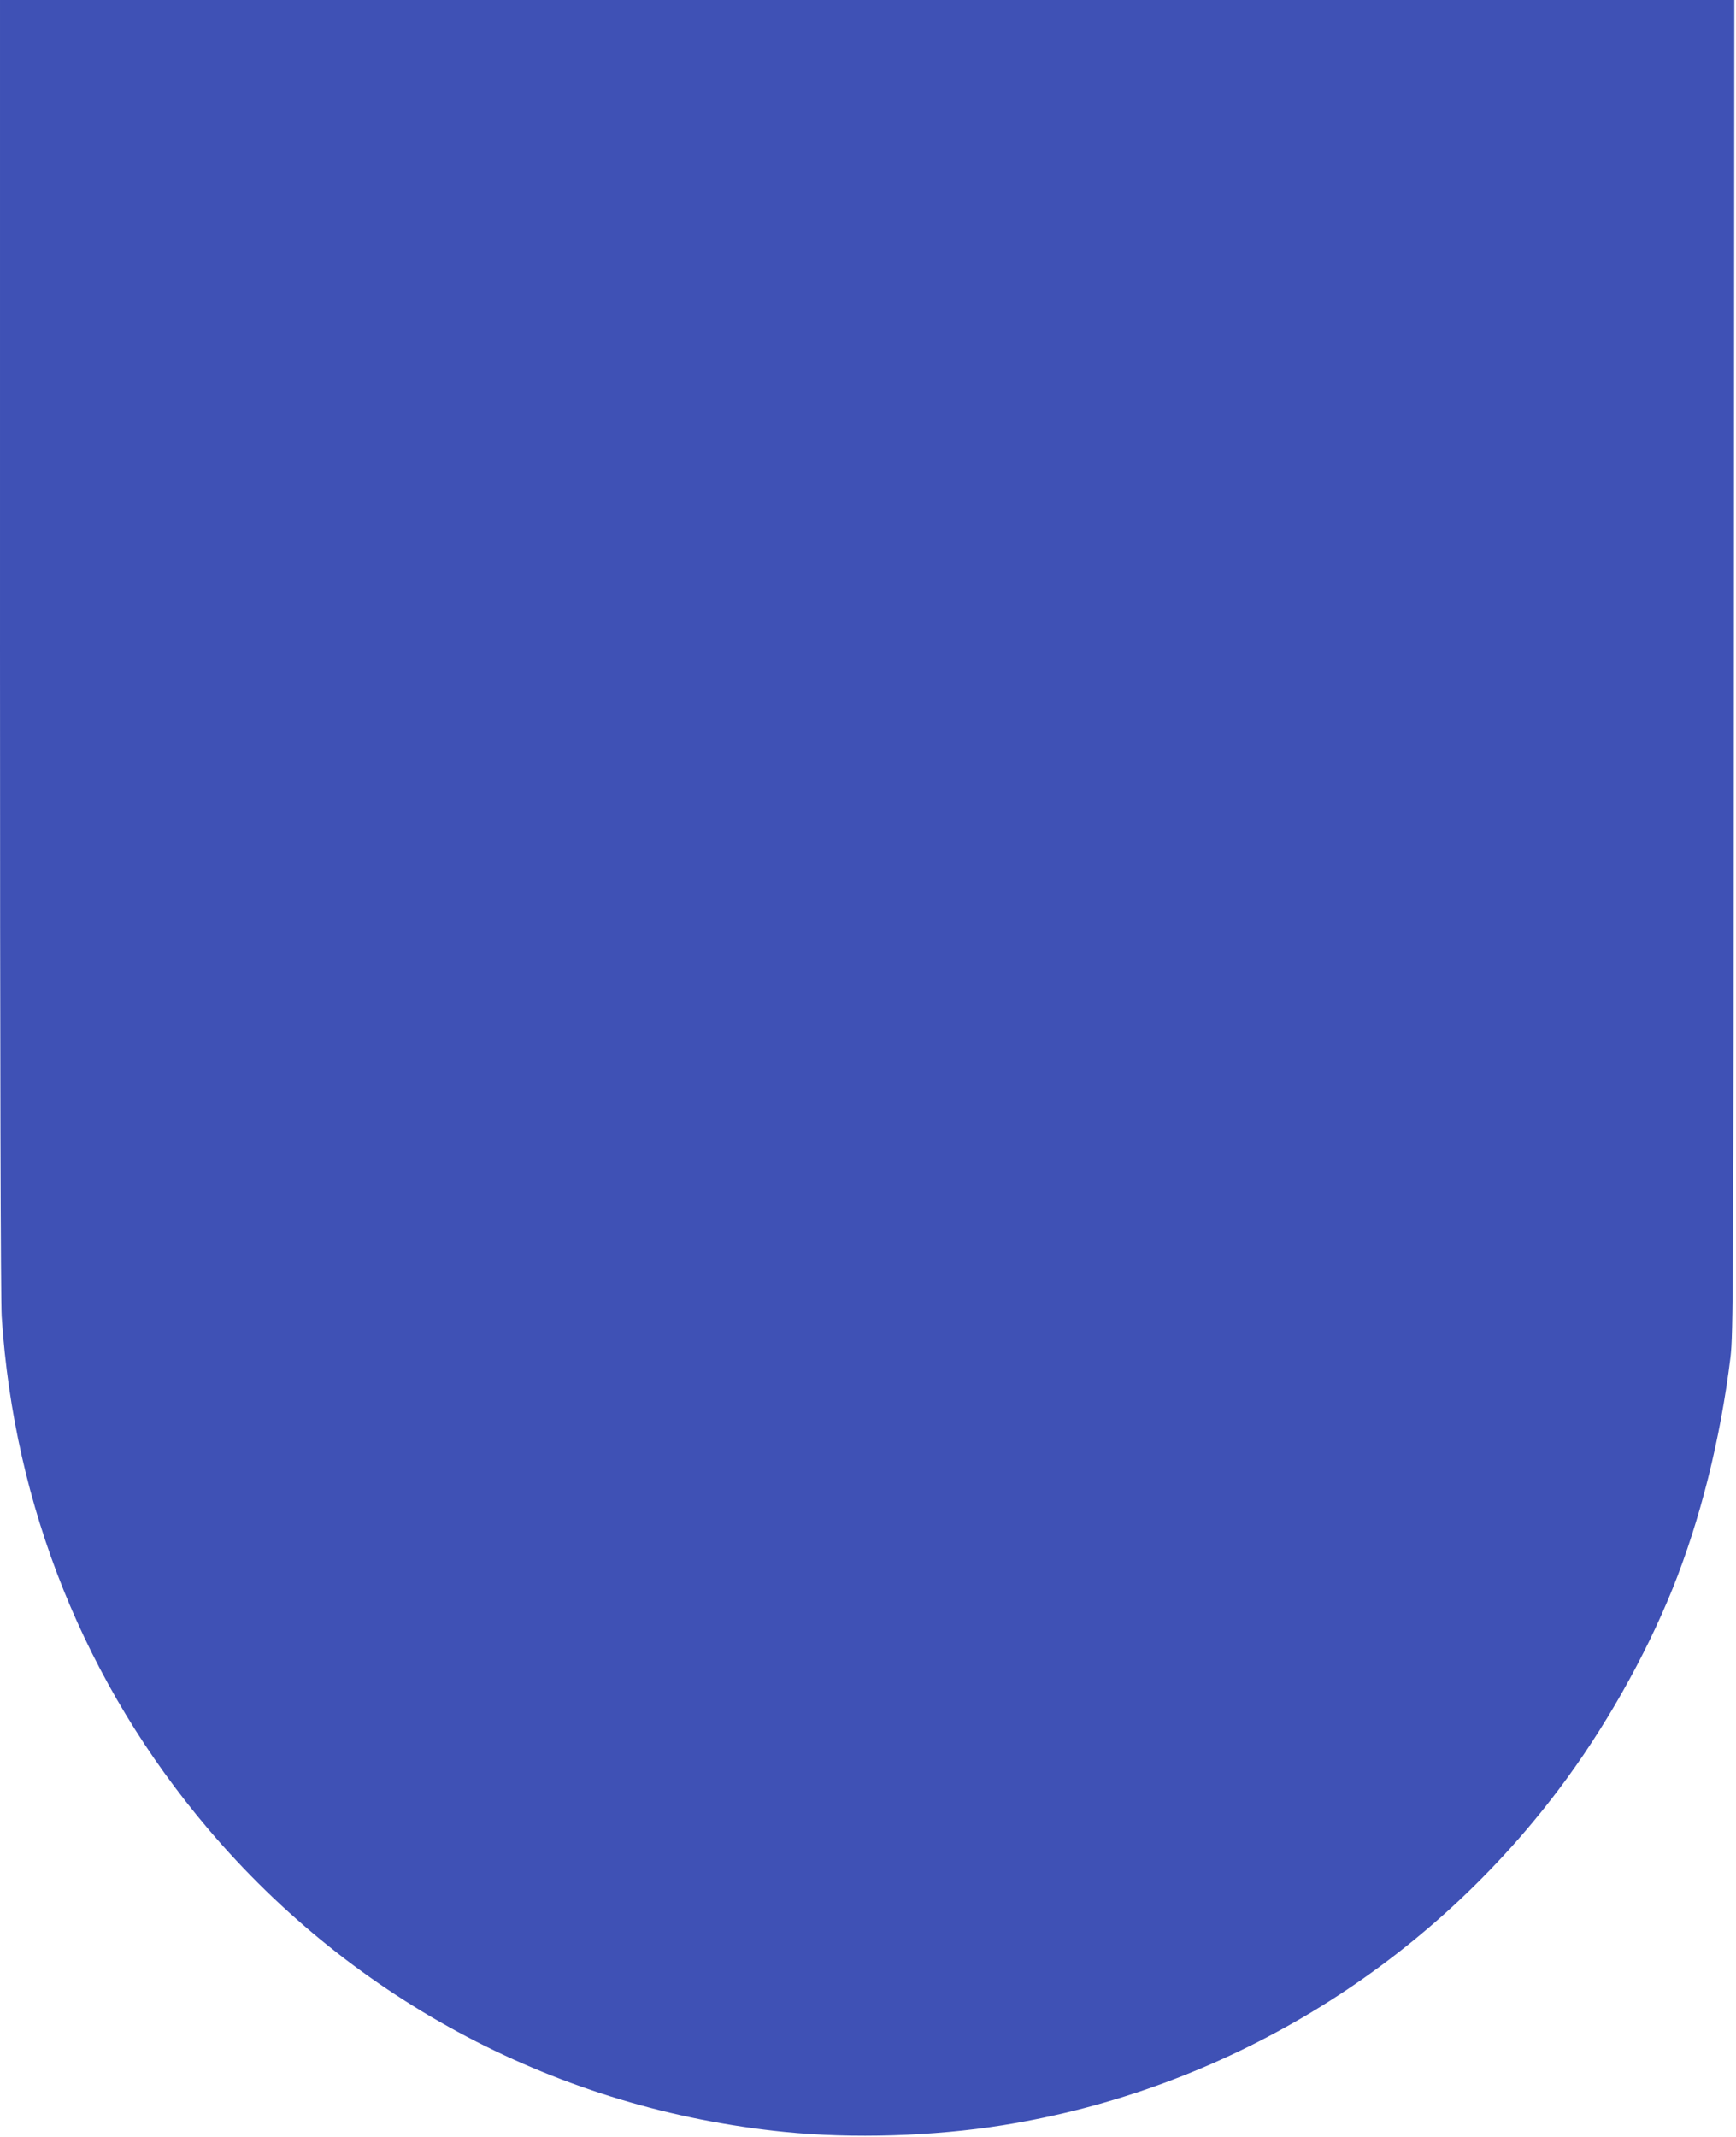 <?xml version="1.0" standalone="no"?>
<!DOCTYPE svg PUBLIC "-//W3C//DTD SVG 20010904//EN"
 "http://www.w3.org/TR/2001/REC-SVG-20010904/DTD/svg10.dtd">
<svg version="1.0" xmlns="http://www.w3.org/2000/svg"
 width="1040pt" height="1280pt" viewBox="0 0 1040 1280"
 preserveAspectRatio="xMidYMid meet">
<g transform="translate(0,1280) scale(0.1,-0.1)"
fill="#3f51b5" stroke="none">
<path d="M0 8937 c0 -2541 4 -3917 10 -4022 74 -1142 502 -2204 1237 -3070
877 -1034 2105 -1680 3453 -1815 408 -41 891 -26 1307 40 1321 212 2517 933
3330 2010 272 360 518 795 683 1204 166 413 287 896 347 1387 16 135 18 397
20 4137 l3 3992 -5195 0 -5195 0 0 -3863z"/>
</g>
</svg>
